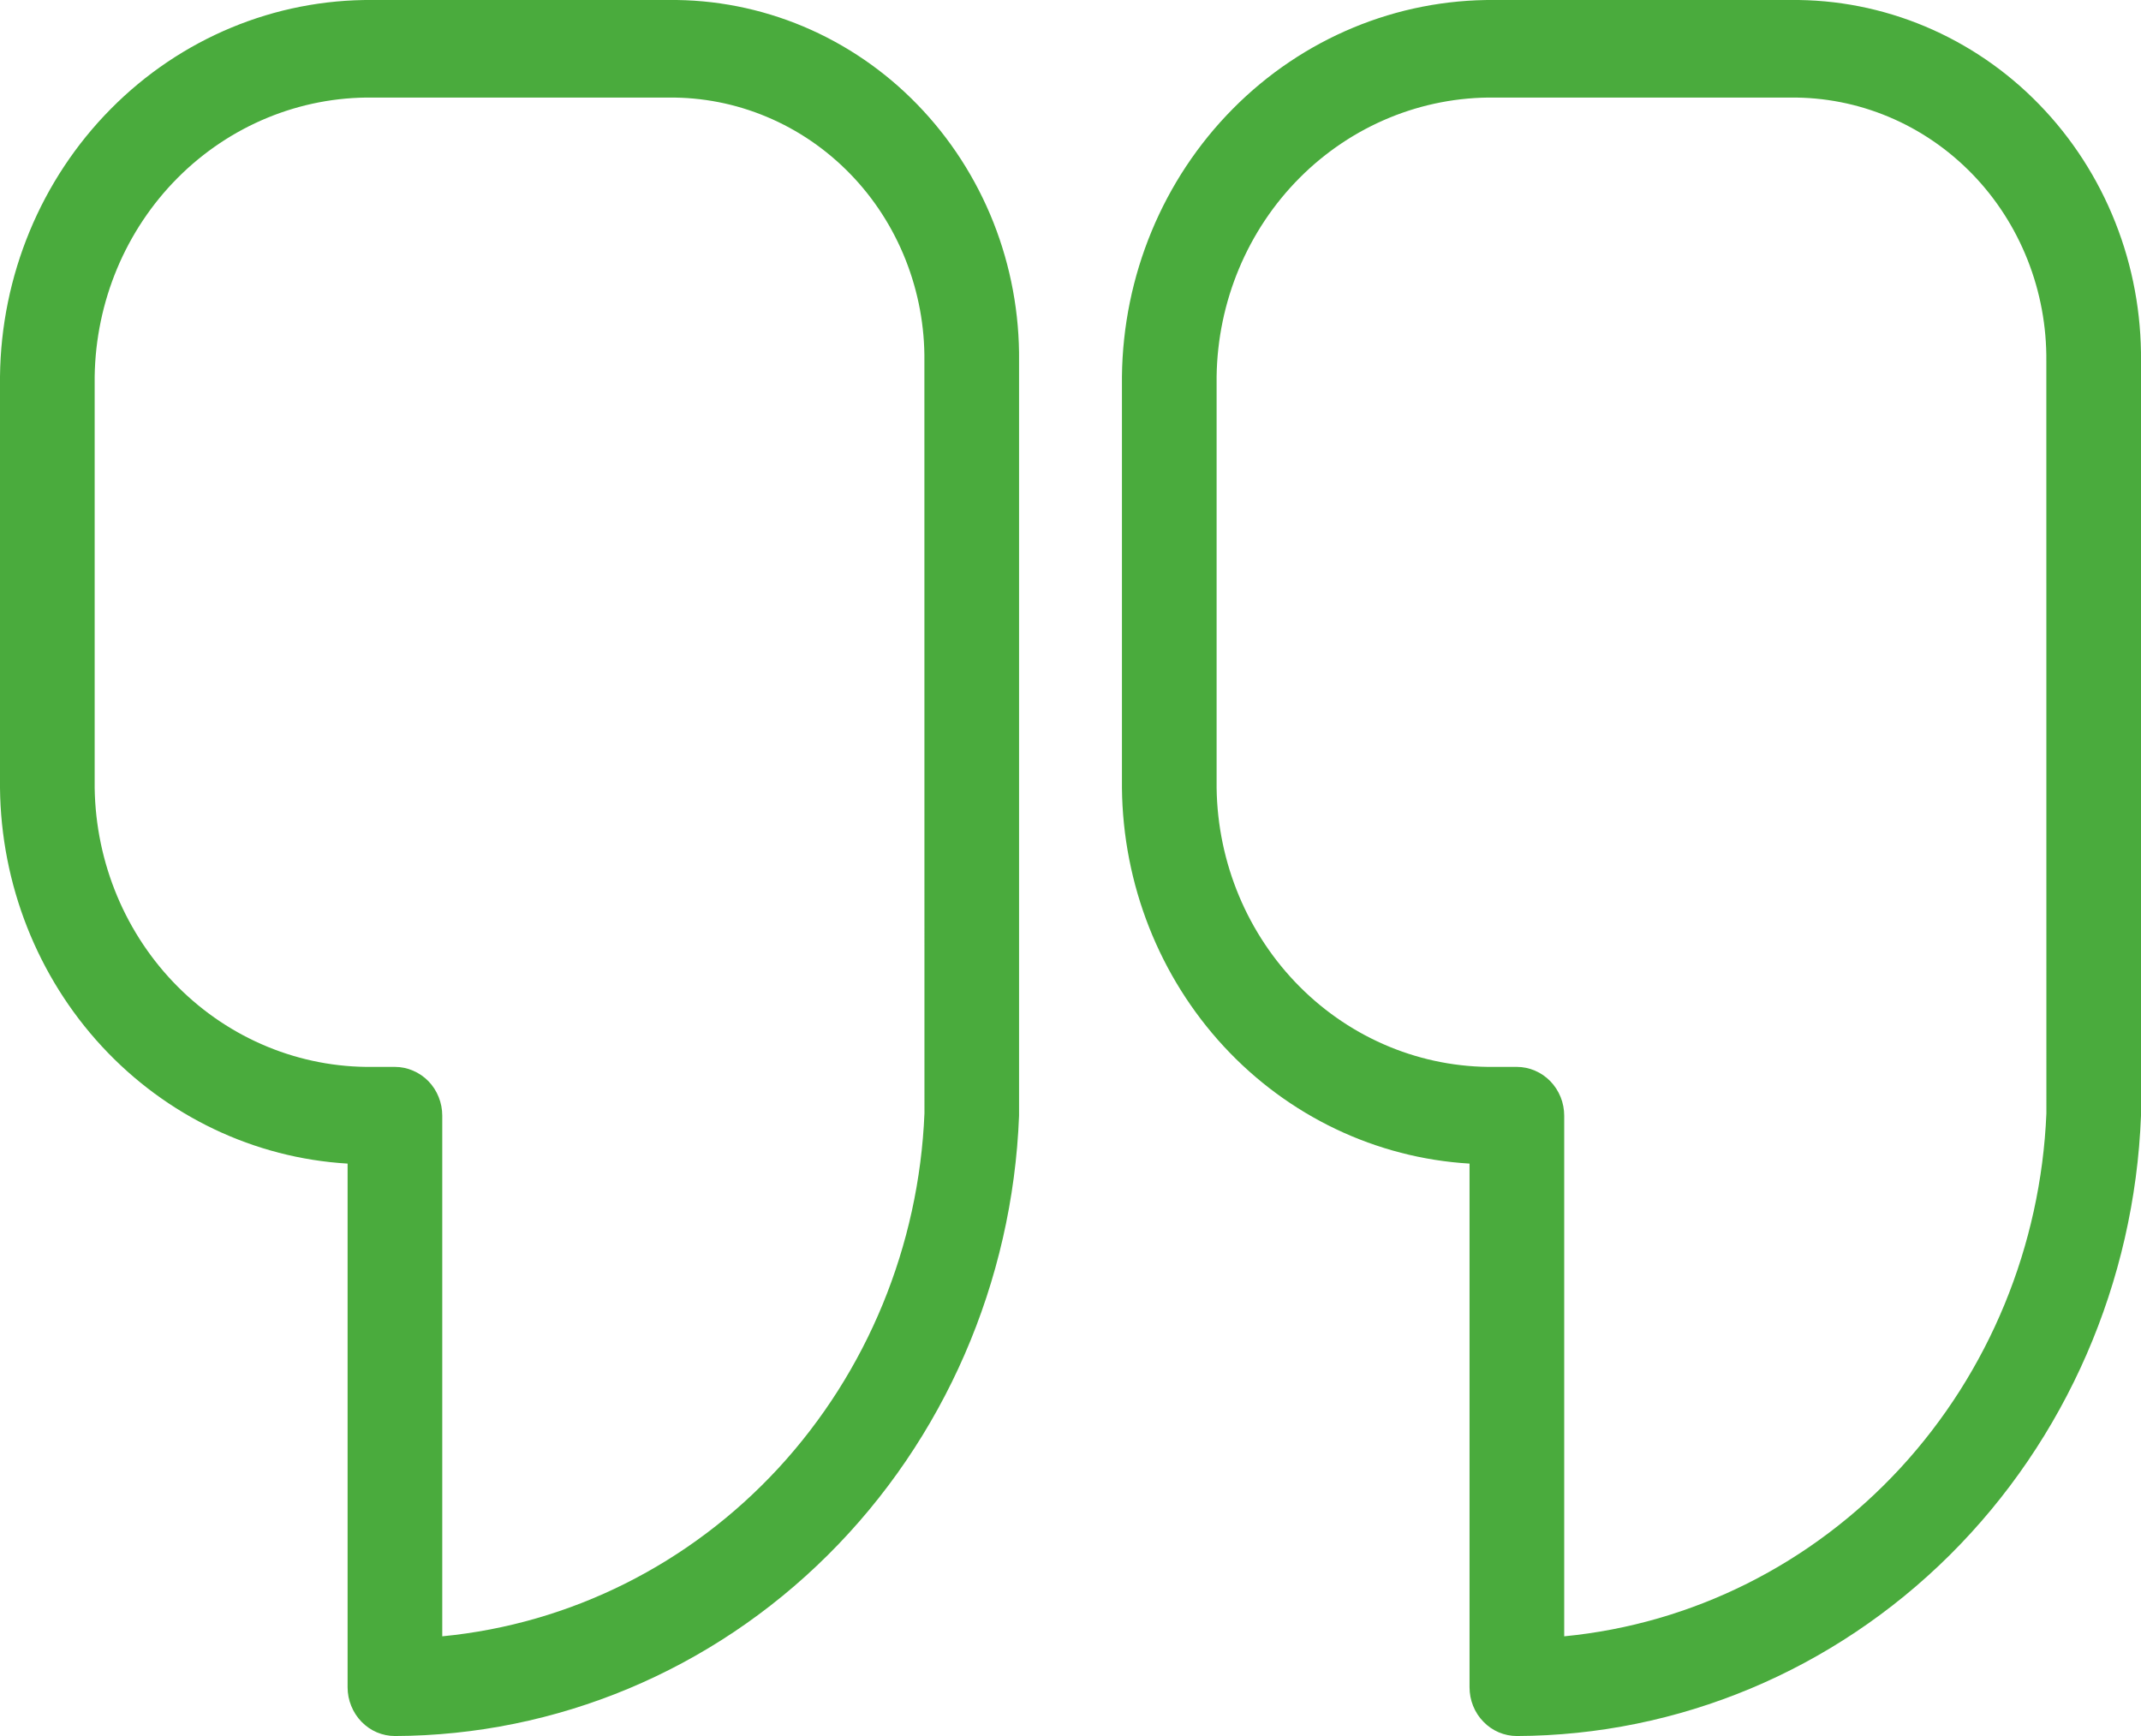 <svg width="37" height="30" viewBox="0 0 37 30" fill="none" xmlns="http://www.w3.org/2000/svg">
<path d="M25.831 0H30.942C31.74 -0.009 32.532 0.147 33.27 0.457C34.009 0.768 34.681 1.227 35.245 1.809C35.809 2.39 36.255 3.082 36.556 3.843C36.858 4.604 37.008 5.42 37 6.242V19.28C36.889 22.155 35.705 24.875 33.696 26.872C31.686 28.869 29.006 29.99 26.214 30C26.107 30 26 29.978 25.901 29.936C25.802 29.894 25.711 29.831 25.636 29.753C25.559 29.675 25.499 29.582 25.458 29.48C25.417 29.378 25.396 29.268 25.396 29.157V20.108C23.783 20.012 22.265 19.289 21.15 18.084C20.035 16.879 19.406 15.282 19.389 13.617V6.506C19.408 4.764 20.097 3.1 21.305 1.881C22.512 0.661 24.14 -0.015 25.831 0ZM27.032 28.277C29.246 28.063 31.31 27.03 32.842 25.369C34.374 23.707 35.27 21.53 35.365 19.24L35.364 6.242C35.37 5.642 35.26 5.047 35.04 4.491C34.82 3.935 34.495 3.43 34.083 3.006C33.671 2.582 33.181 2.246 32.642 2.02C32.102 1.793 31.525 1.68 30.942 1.686H25.831C24.573 1.67 23.362 2.169 22.461 3.072C21.56 3.976 21.043 5.211 21.025 6.506V13.617C21.043 14.913 21.56 16.148 22.461 17.051C23.362 17.955 24.573 18.453 25.831 18.437H26.214C26.321 18.437 26.428 18.459 26.527 18.502C26.626 18.544 26.716 18.606 26.792 18.684C26.868 18.762 26.928 18.855 26.97 18.958C27.011 19.06 27.032 19.169 27.032 19.28L27.032 28.277Z" fill="#4AAB3D"/>
<path d="M6.442 0H11.554C12.351 -0.009 13.143 0.147 13.882 0.457C14.621 0.768 15.292 1.227 15.856 1.809C16.42 2.39 16.866 3.082 17.168 3.843C17.469 4.604 17.62 5.42 17.611 6.242V19.28C17.5 22.155 16.317 24.875 14.307 26.872C12.298 28.87 9.617 29.99 6.825 30C6.718 30 6.611 29.978 6.512 29.936C6.413 29.894 6.323 29.831 6.247 29.753C6.171 29.675 6.111 29.582 6.07 29.48C6.028 29.378 6.007 29.268 6.007 29.157V20.108C4.394 20.012 2.877 19.289 1.762 18.084C0.647 16.879 0.017 15.282 0 13.617V6.506C0.019 4.764 0.708 3.1 1.916 1.881C3.123 0.661 4.751 -0.015 6.442 0ZM7.643 28.277C9.858 28.063 11.922 27.03 13.454 25.369C14.986 23.707 15.882 21.53 15.976 19.24L15.975 6.242C15.982 5.642 15.871 5.047 15.651 4.491C15.431 3.935 15.106 3.43 14.694 3.006C14.282 2.582 13.792 2.246 13.253 2.02C12.714 1.793 12.136 1.68 11.554 1.686H6.442C5.185 1.67 3.973 2.169 3.072 3.072C2.171 3.976 1.655 5.211 1.636 6.506V13.617C1.655 14.913 2.171 16.148 3.072 17.051C3.973 17.955 5.185 18.453 6.442 18.437H6.825C6.933 18.437 7.039 18.459 7.138 18.502C7.237 18.544 7.328 18.606 7.404 18.684C7.48 18.762 7.54 18.855 7.581 18.958C7.622 19.06 7.643 19.169 7.643 19.28L7.643 28.277Z" fill="#4AAB3D"/>
</svg>
